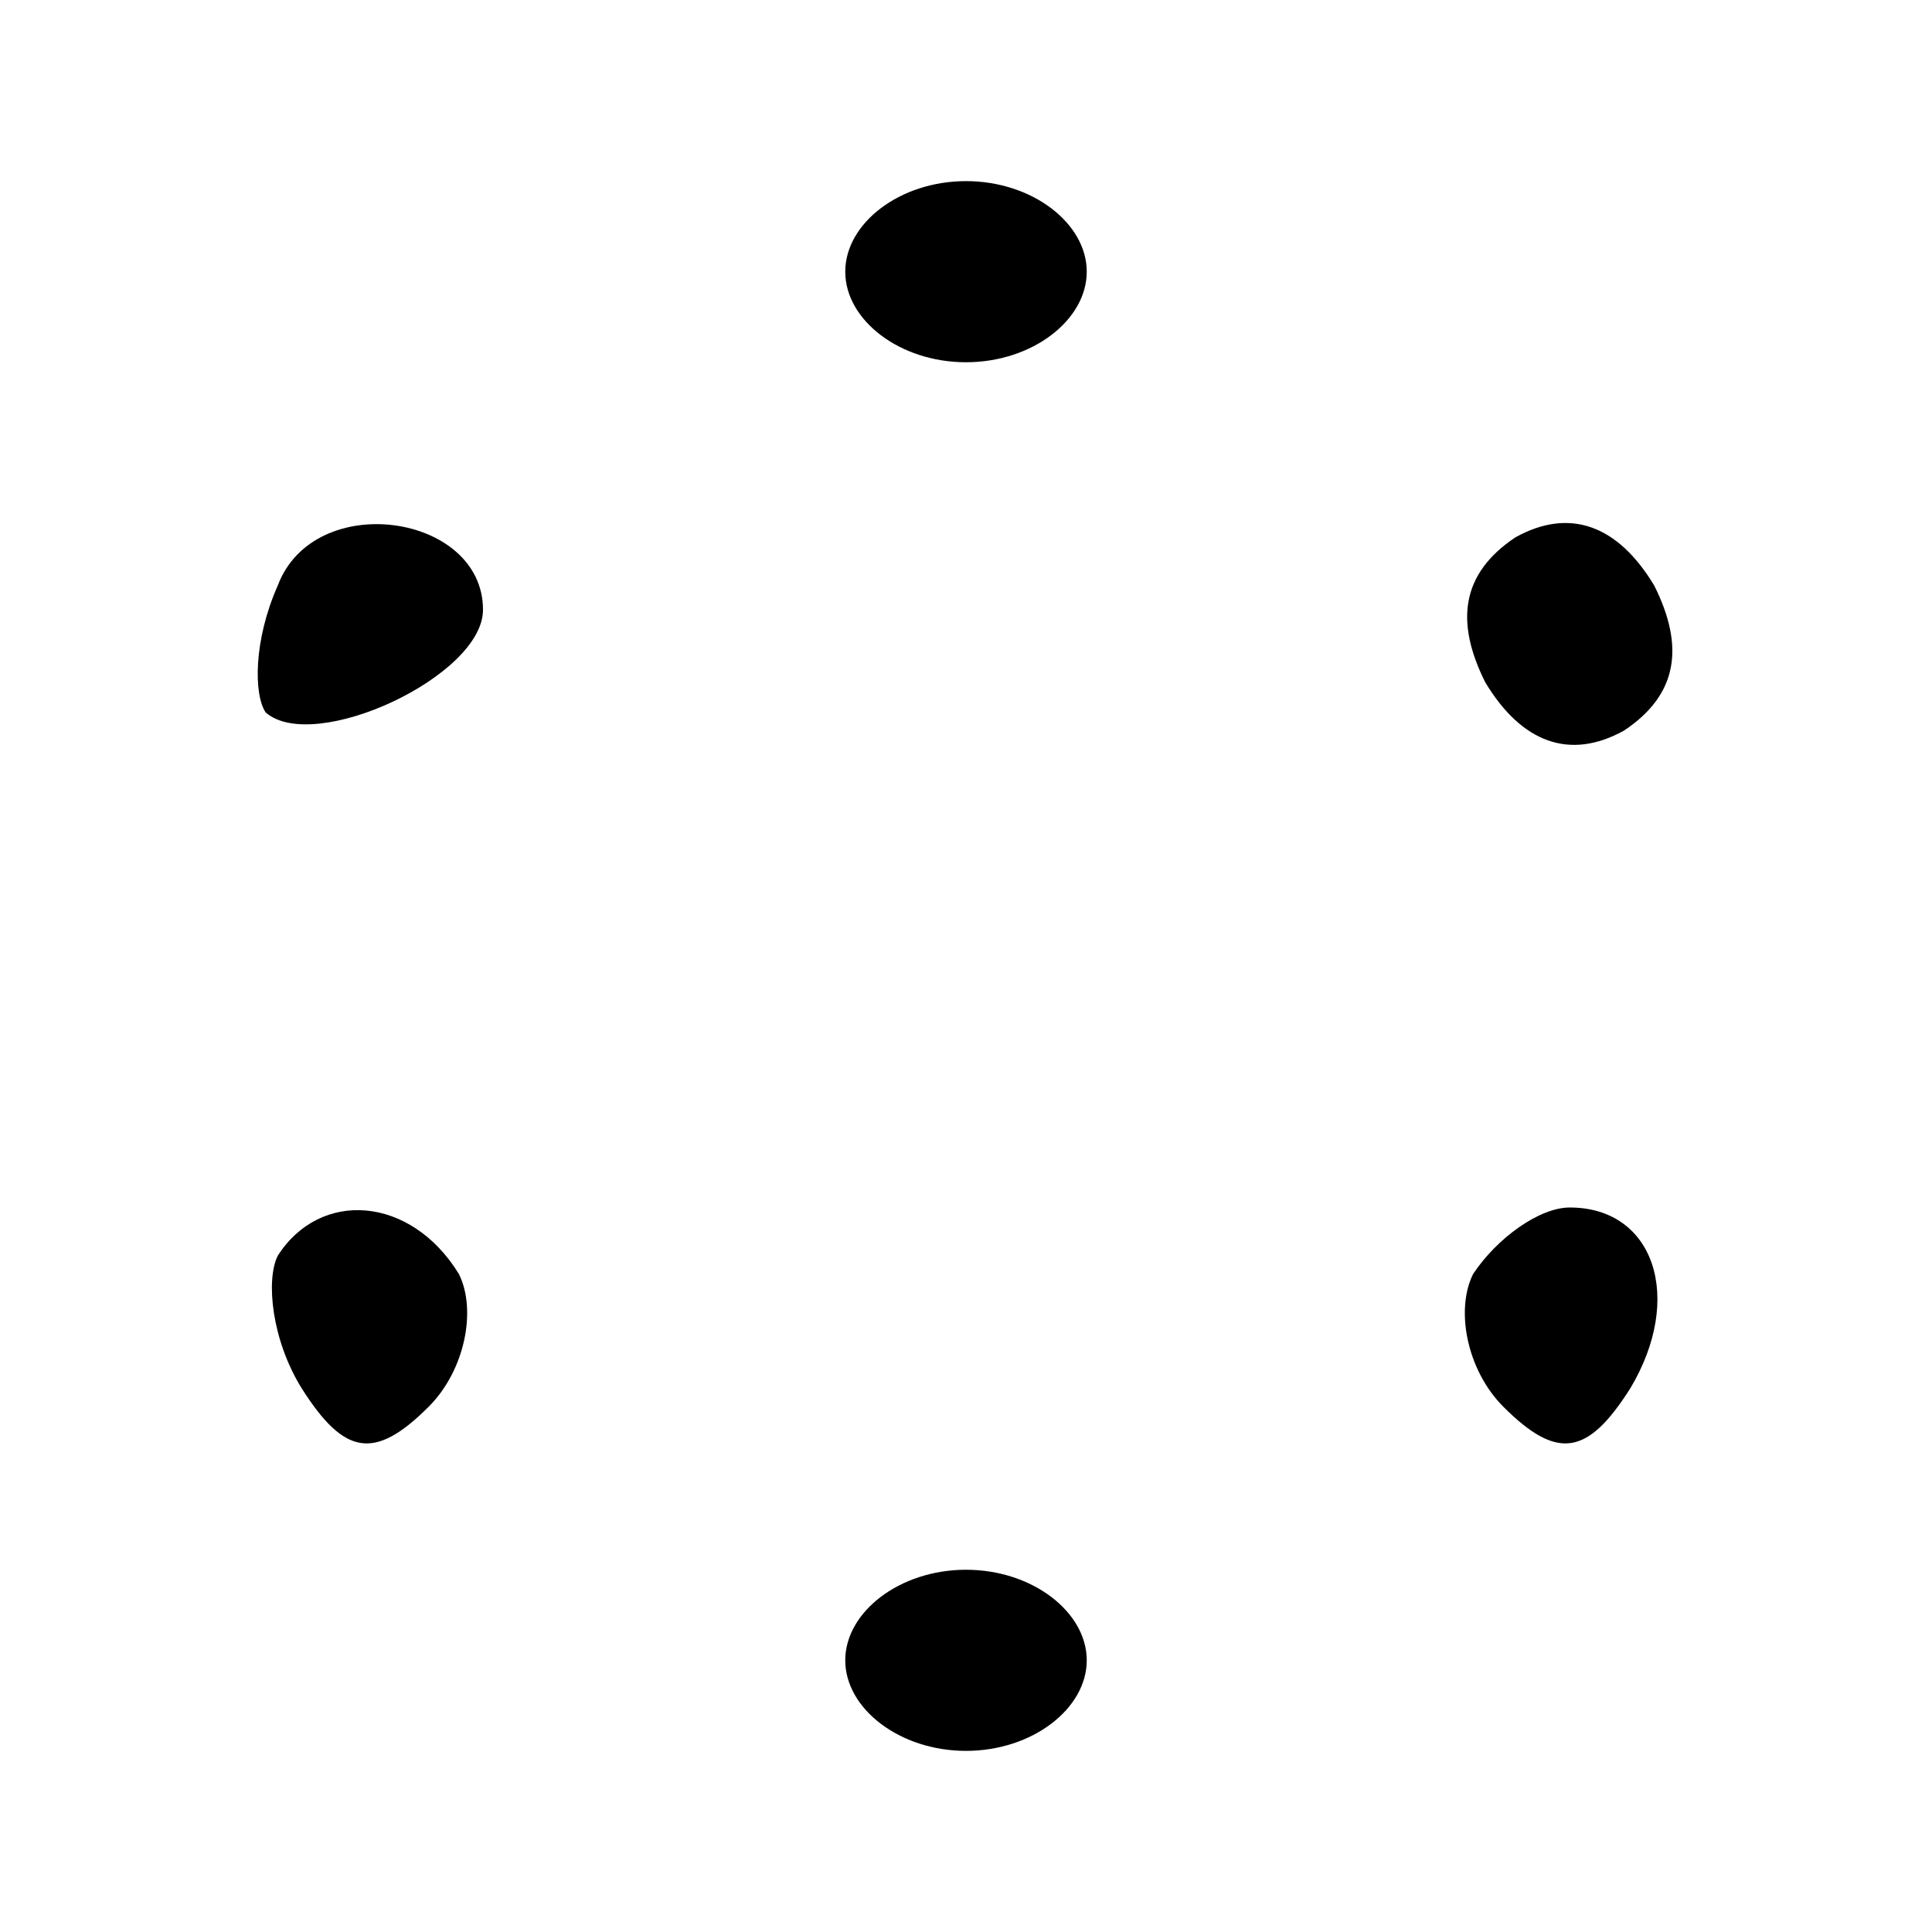 <?xml version="1.0" standalone="no"?>
<!DOCTYPE svg PUBLIC "-//W3C//DTD SVG 20010904//EN"
 "http://www.w3.org/TR/2001/REC-SVG-20010904/DTD/svg10.dtd">
<svg version="1.0" xmlns="http://www.w3.org/2000/svg"
 width="32pt" height="32pt" viewBox="0 0 32 32"
 preserveAspectRatio="xMidYMid meet">

<g transform="translate(0,32) scale(0.1,-0.1)"
fill="#000000" stroke="none">
<path d="M140 275 c0 -8 9 -15 20 -15 11 0 20 7 20 15 0 8 -9 15 -20 15 -11 0
-20 -7 -20 -15z"/>
<path d="M46 223 c-4 -9 -4 -18 -2 -21 8 -7 36 6 36 17 0 16 -28 20 -34 4z"/>
<path d="M251 231 c-9 -6 -10 -14 -5 -24 6 -10 14 -13 23 -8 9 6 10 14 5 24
-6 10 -14 13 -23 8z"/>
<path d="M46 112 c-2 -4 -1 -14 4 -22 7 -11 12 -12 21 -3 6 6 8 16 5 22 -8 13
-23 14 -30 3z"/>
<path d="M244 109 c-3 -6 -1 -16 5 -22 9 -9 14 -8 21 3 9 15 4 30 -10 30 -5 0
-12 -5 -16 -11z"/>
<path d="M140 45 c0 -8 9 -15 20 -15 11 0 20 7 20 15 0 8 -9 15 -20 15 -11 0
-20 -7 -20 -15z"/>
</g>
</svg>
